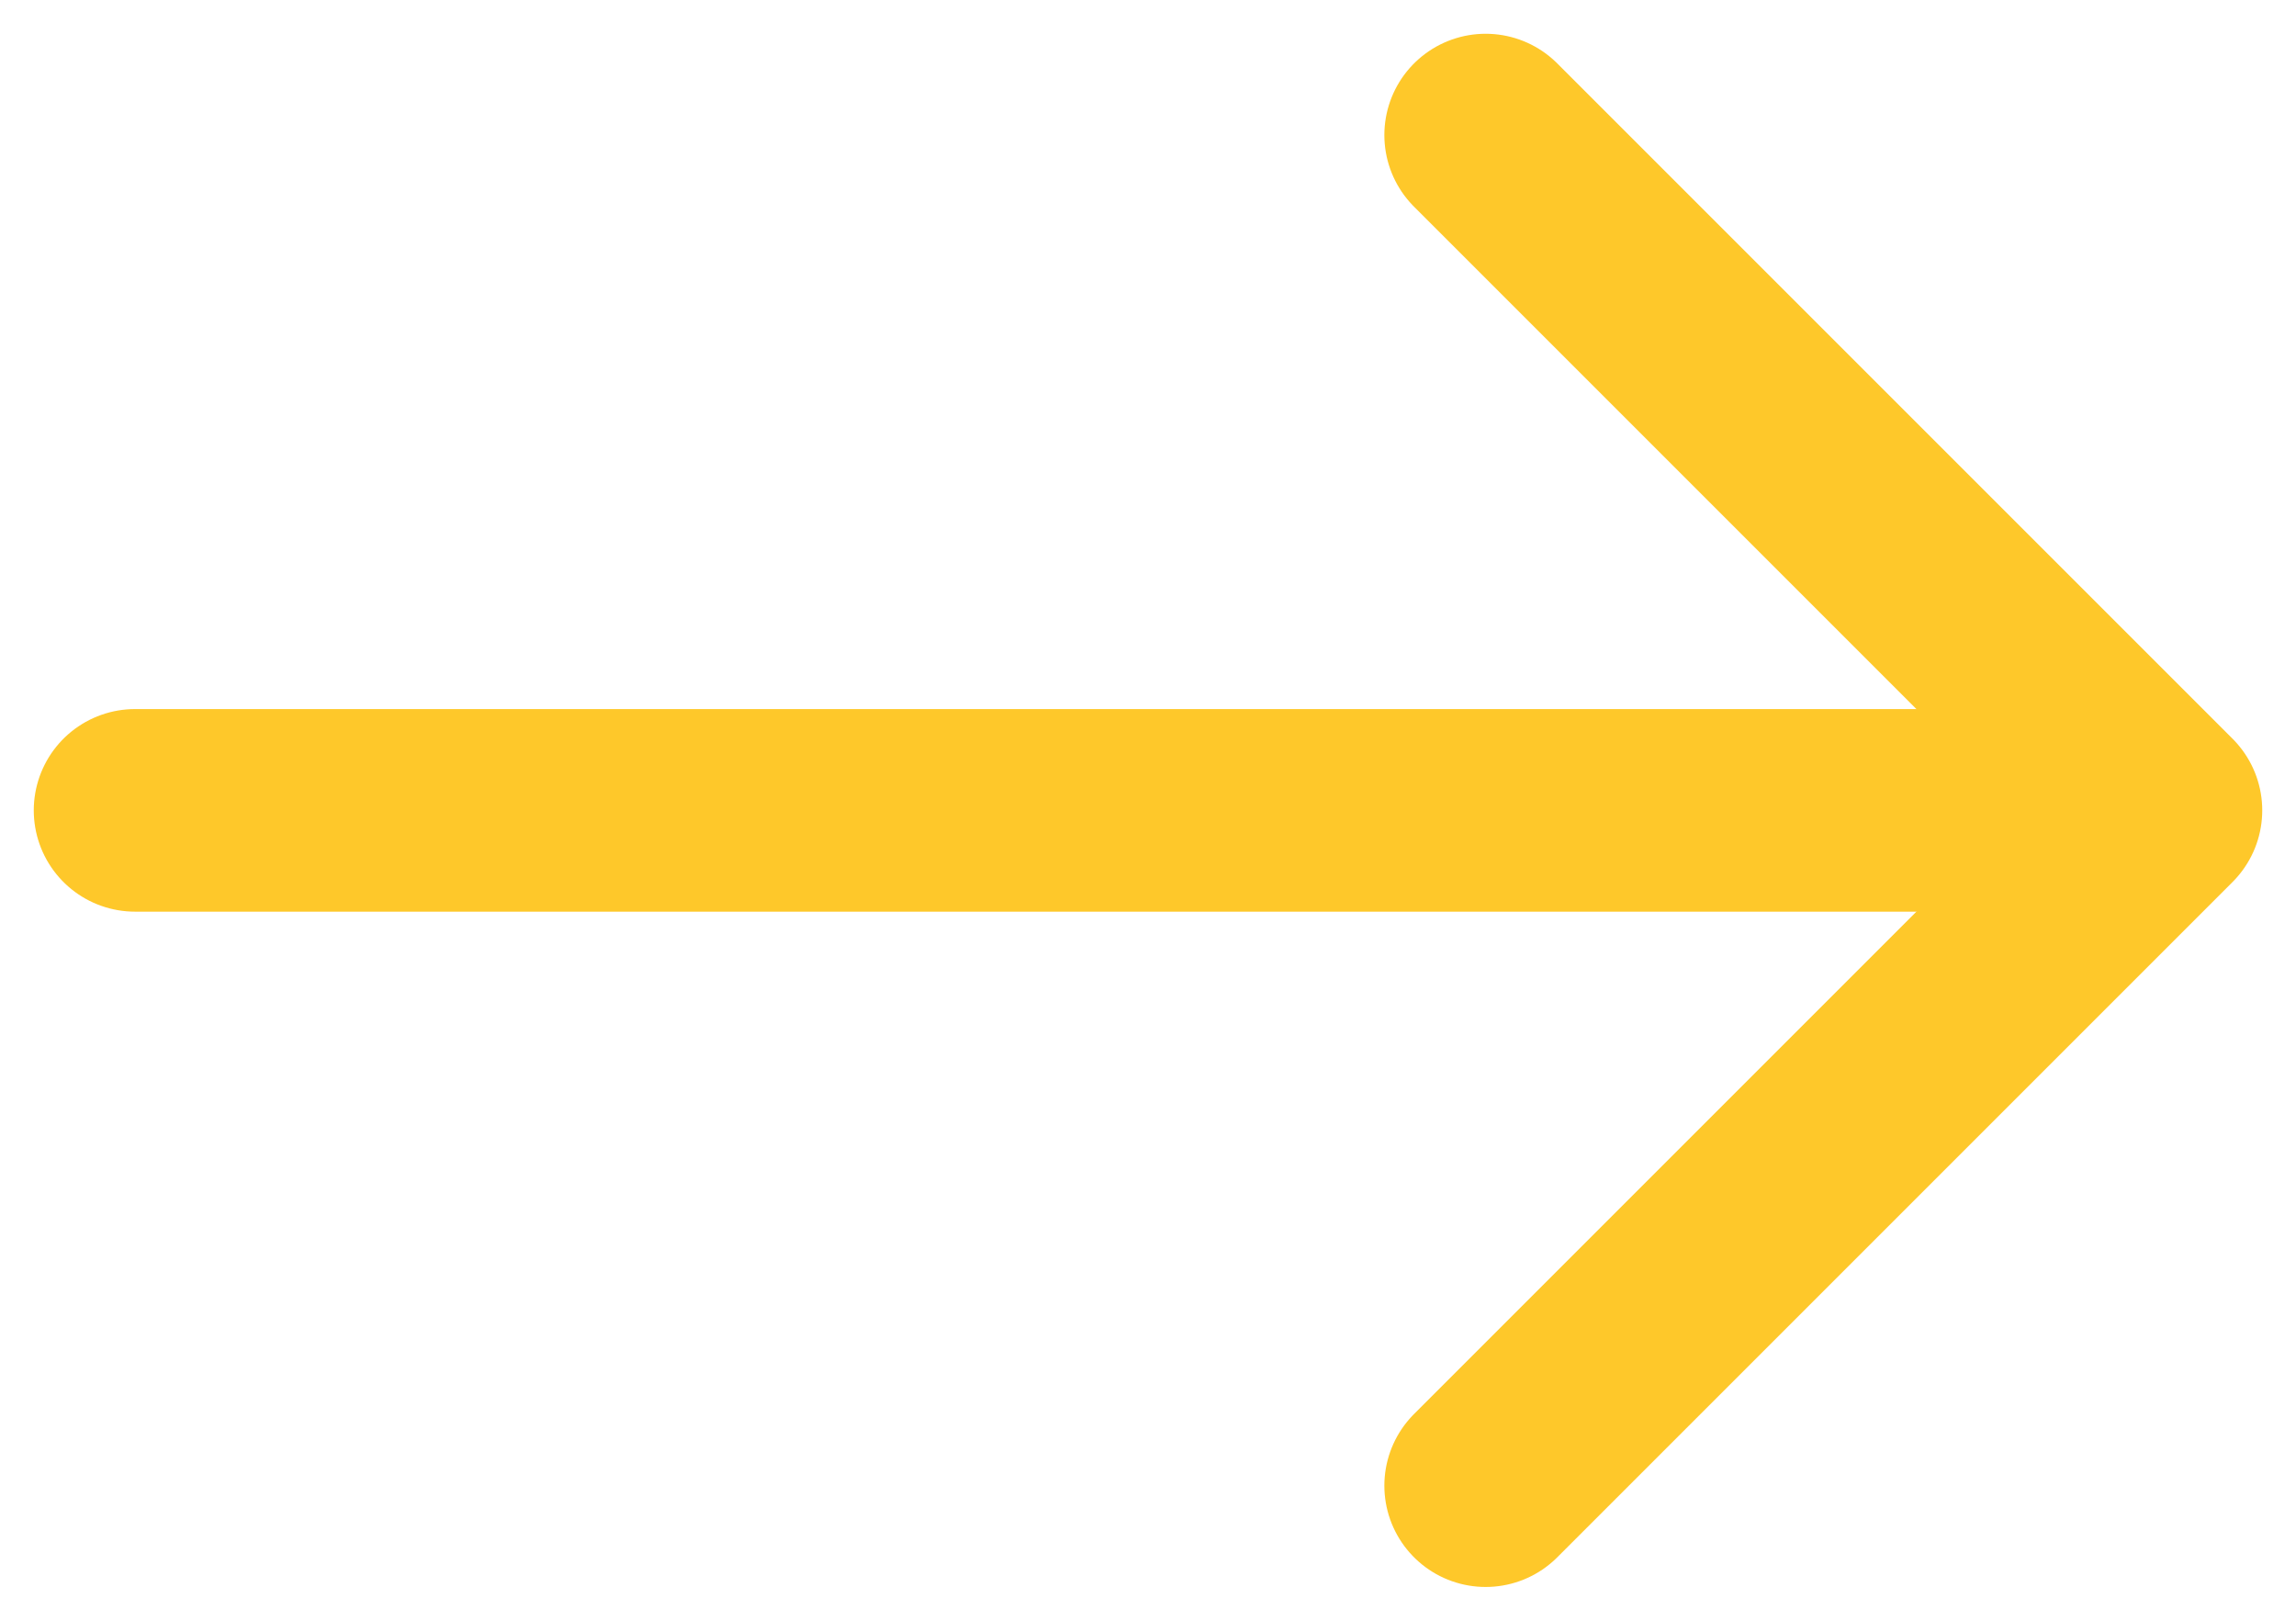 <svg fill="none" height="12" viewBox="0 0 17 12" width="17" xmlns="http://www.w3.org/2000/svg"><g stroke="#fec82a" stroke-linecap="round" stroke-linejoin="round" stroke-width="1.5"><path d="m15.5 6h-14.5"/><path d="m11 1 5 5-5 5"/></g></svg>
